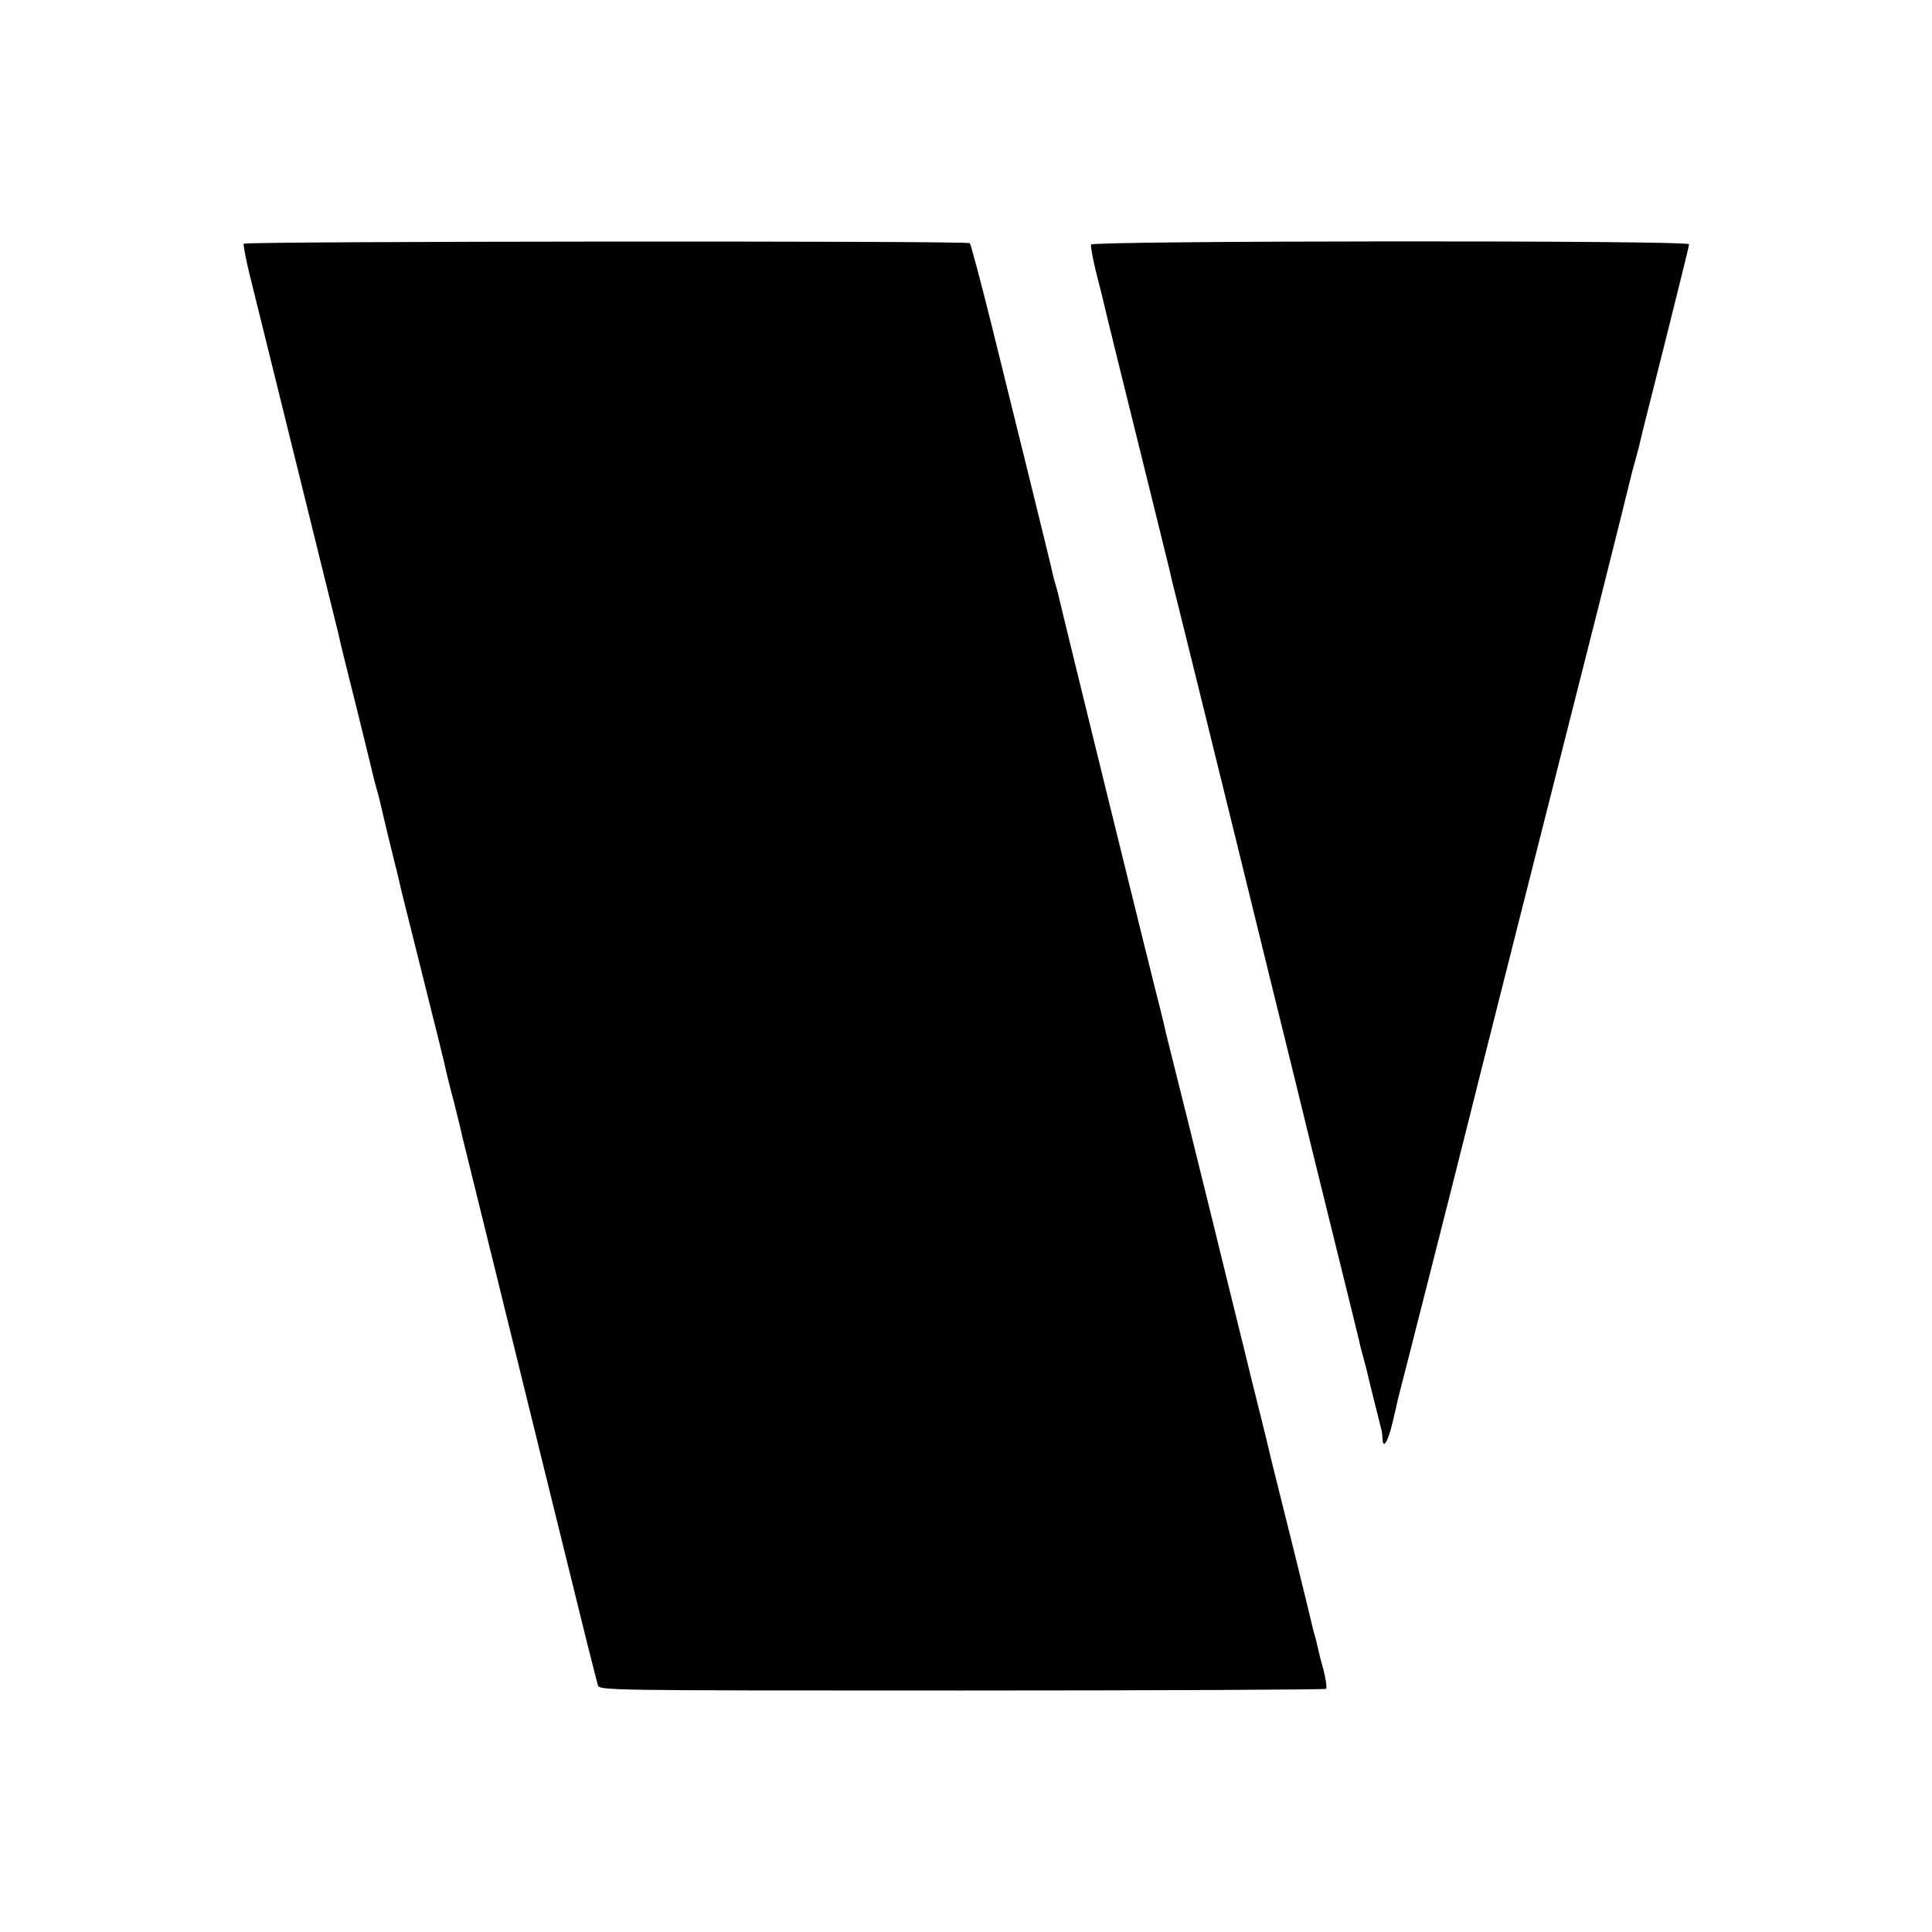 <svg version="1" xmlns="http://www.w3.org/2000/svg" width="933.333" height="933.333" viewBox="0 0 700 700"><path d="M88.3 88.3c-.2.4.7 5.3 2.1 11 16.6 67.1 31.8 128.6 32.2 130.3.2 1.2 3.1 13.1 6.5 26.5 3.3 13.4 6.2 25.2 6.4 26.2.3 1 .7 2.7 1 3.7.3 1 .8 2.7 1 3.7.2 1 1.6 6.7 3 12.7 1.5 6 2.8 11.6 3.1 12.5.2.9 1.1 4.5 1.9 8.1l2 8 4 16 4 16c.2.8 1.5 6.2 3 12 1.4 5.8 2.9 11.6 3.1 13 .3 1.3 1.6 6.6 3 11.8 1.3 5.2 2.6 10.4 2.8 11.6.3 1.1 5.2 21.2 11 44.6 11.1 45.3 28.1 114 34 138 2 8 3.9 15.4 4.2 16.5.5 2 .8 2 131.9 2 72.2 0 131.6-.3 132-.6.3-.4-.1-3.5-1-7-1-3.5-1.9-7.2-2.1-8.2-.2-1-.6-2.7-.9-3.7-.3-1-.8-2.7-1-3.7-.2-1-3.5-14.6-7.4-30.3-3.9-15.7-7.3-29.4-7.6-30.5-.2-1.1-1.8-7.6-3.5-14.5s-3.3-13.2-3.5-14c-.2-.8-3.3-13.7-7-28.5-3.7-14.9-6.8-27.7-7-28.5-.2-.8-4-16.1-8.4-34-4.5-17.9-8.3-33.4-8.6-34.5-.2-1.1-1.1-4.7-1.9-8-3.6-13.9-36.4-147.4-37.1-150.8-.2-1-.7-2.7-1-3.7-.3-1-.8-2.7-1-3.7-.4-2.3-13.1-53.6-22.4-91.2-3.9-15.7-7.4-28.7-7.7-29-.9-.9-262.5-.7-263.1.2zm307 .3c-.2.6.6 4.9 1.7 9.5 1.2 4.6 2.3 9.1 2.5 9.9.5 2.4 8.1 33.3 16.1 65.5 4.1 16.5 7.6 30.9 7.9 32 .2 1.1 1.7 7.4 3.4 14 5.3 21.2 33.9 137.5 34.6 140.5.2.8 3.5 14.3 7.4 30 3.8 15.7 10.6 43.3 15.1 61.5 4.5 18.1 8.3 33.7 8.5 34.5.1.8.8 3.5 1.5 6s1.4 5.3 1.6 6.2c.6 2.5 1 4.3 2.9 11.8l2 8c.2.8.4 2.3.4 3.2.2 4.2 2 1.2 3.7-6 1-4.2 1.9-8.2 2-8.7.6-2.1 22.6-88.7 24-94.5.4-1.9 35-138.8 48.9-193.5 5.8-23.1 10.8-43.1 11.1-44.5.3-1.4 1.2-4.8 2-7.6s1.6-6 1.8-7c.2-1.1 4.3-17.2 9-35.9 4.7-18.8 8.6-34.5 8.6-35 0-1.5-216.1-1.3-216.7.1z"/></svg>